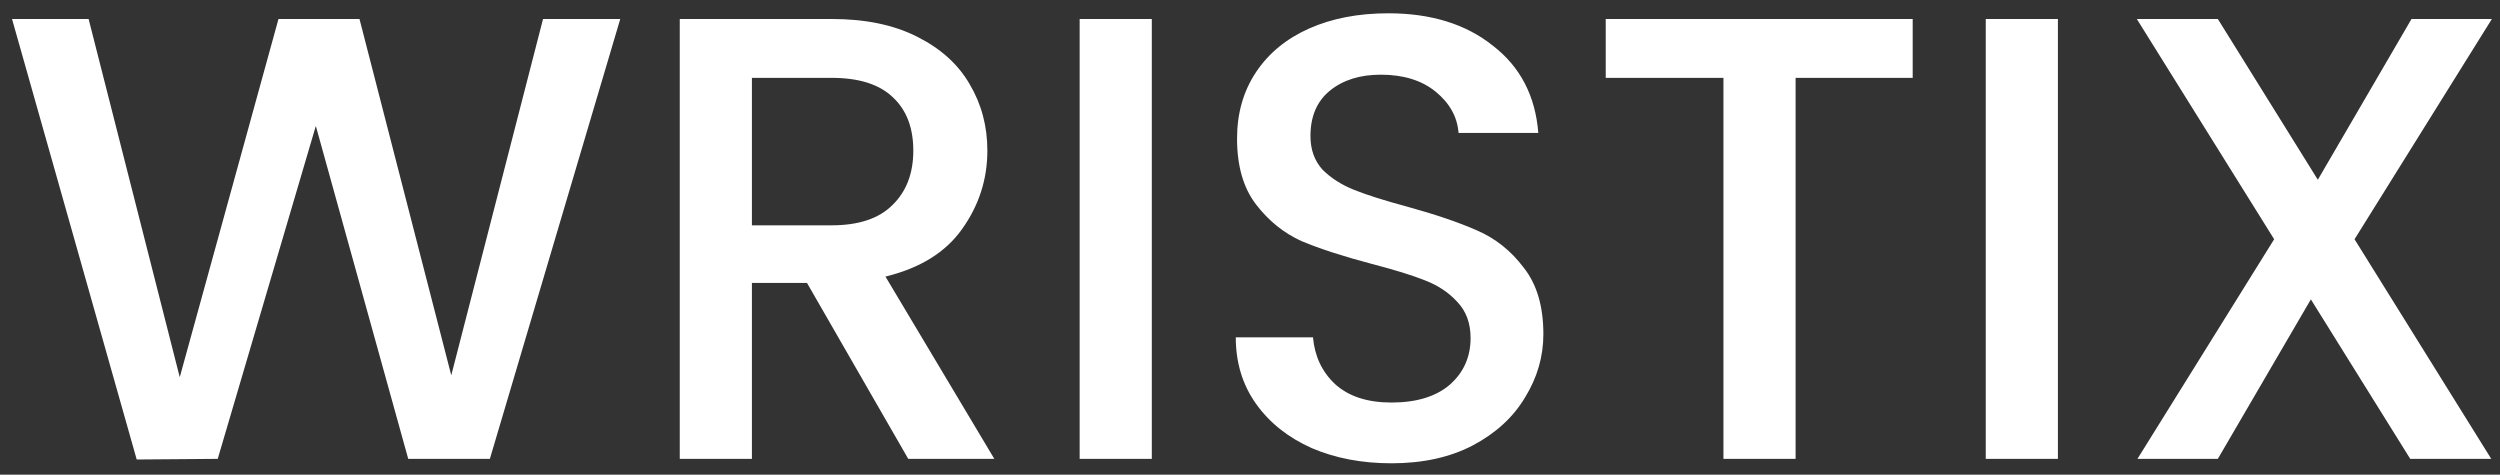 <svg width="158" height="30" viewBox="0 0 158 30" fill="none" xmlns="http://www.w3.org/2000/svg">
<rect x="0" y="0" width="158" height="30" fill="#333333" stroke="none"/>
<path d="M39.2 1.2L30.96 29H25.8L19.96 7.96L13.76 29L8.64 29.04L0.76 1.2H5.6L11.36 23.84L17.6 1.2H22.72L28.52 23.72L34.32 1.2H39.2ZM57.401 29L51.001 17.88H47.521V29H42.961V1.2H52.561C54.694 1.2 56.494 1.573 57.961 2.32C59.454 3.067 60.561 4.067 61.281 5.32C62.028 6.573 62.401 7.973 62.401 9.52C62.401 11.333 61.868 12.987 60.801 14.48C59.761 15.947 58.148 16.947 55.961 17.48L62.841 29H57.401ZM47.521 14.24H52.561C54.268 14.24 55.548 13.813 56.401 12.96C57.281 12.107 57.721 10.96 57.721 9.52C57.721 8.08 57.294 6.96 56.441 6.16C55.588 5.333 54.294 4.92 52.561 4.92H47.521V14.24ZM72.794 1.2V29H68.234V1.2H72.794ZM87.941 29.28C86.075 29.28 84.395 28.96 82.901 28.32C81.408 27.653 80.235 26.72 79.381 25.52C78.528 24.32 78.101 22.92 78.101 21.32H82.981C83.088 22.52 83.555 23.507 84.381 24.28C85.235 25.053 86.421 25.44 87.941 25.44C89.515 25.44 90.741 25.067 91.621 24.32C92.501 23.547 92.941 22.56 92.941 21.36C92.941 20.427 92.661 19.667 92.101 19.08C91.568 18.493 90.888 18.04 90.061 17.72C89.261 17.4 88.141 17.053 86.701 16.68C84.888 16.2 83.408 15.72 82.261 15.24C81.141 14.733 80.181 13.96 79.381 12.92C78.581 11.88 78.181 10.493 78.181 8.76C78.181 7.16 78.581 5.76 79.381 4.56C80.181 3.36 81.301 2.44 82.741 1.8C84.181 1.16 85.848 0.84 87.741 0.84C90.435 0.84 92.635 1.52 94.341 2.88C96.075 4.213 97.035 6.053 97.221 8.4H92.181C92.101 7.387 91.621 6.52 90.741 5.8C89.861 5.08 88.701 4.72 87.261 4.72C85.955 4.72 84.888 5.053 84.061 5.72C83.235 6.387 82.821 7.347 82.821 8.6C82.821 9.453 83.075 10.16 83.581 10.72C84.115 11.253 84.781 11.68 85.581 12C86.381 12.32 87.475 12.667 88.861 13.04C90.701 13.547 92.195 14.053 93.341 14.56C94.515 15.067 95.501 15.853 96.301 16.92C97.128 17.96 97.541 19.36 97.541 21.12C97.541 22.533 97.155 23.867 96.381 25.12C95.635 26.373 94.528 27.387 93.061 28.16C91.621 28.907 89.915 29.28 87.941 29.28ZM120.882 1.2V4.92H113.482V29H108.922V4.92H101.482V1.2H120.882ZM130.06 1.2V29H125.5V1.2H130.06ZM148.807 15.12L157.447 29H152.327L146.047 18.92L140.167 29H135.087L143.727 15.12L135.047 1.2H140.167L146.487 11.36L152.407 1.2H157.487L148.807 15.12Z" fill="white"/>
</svg>
